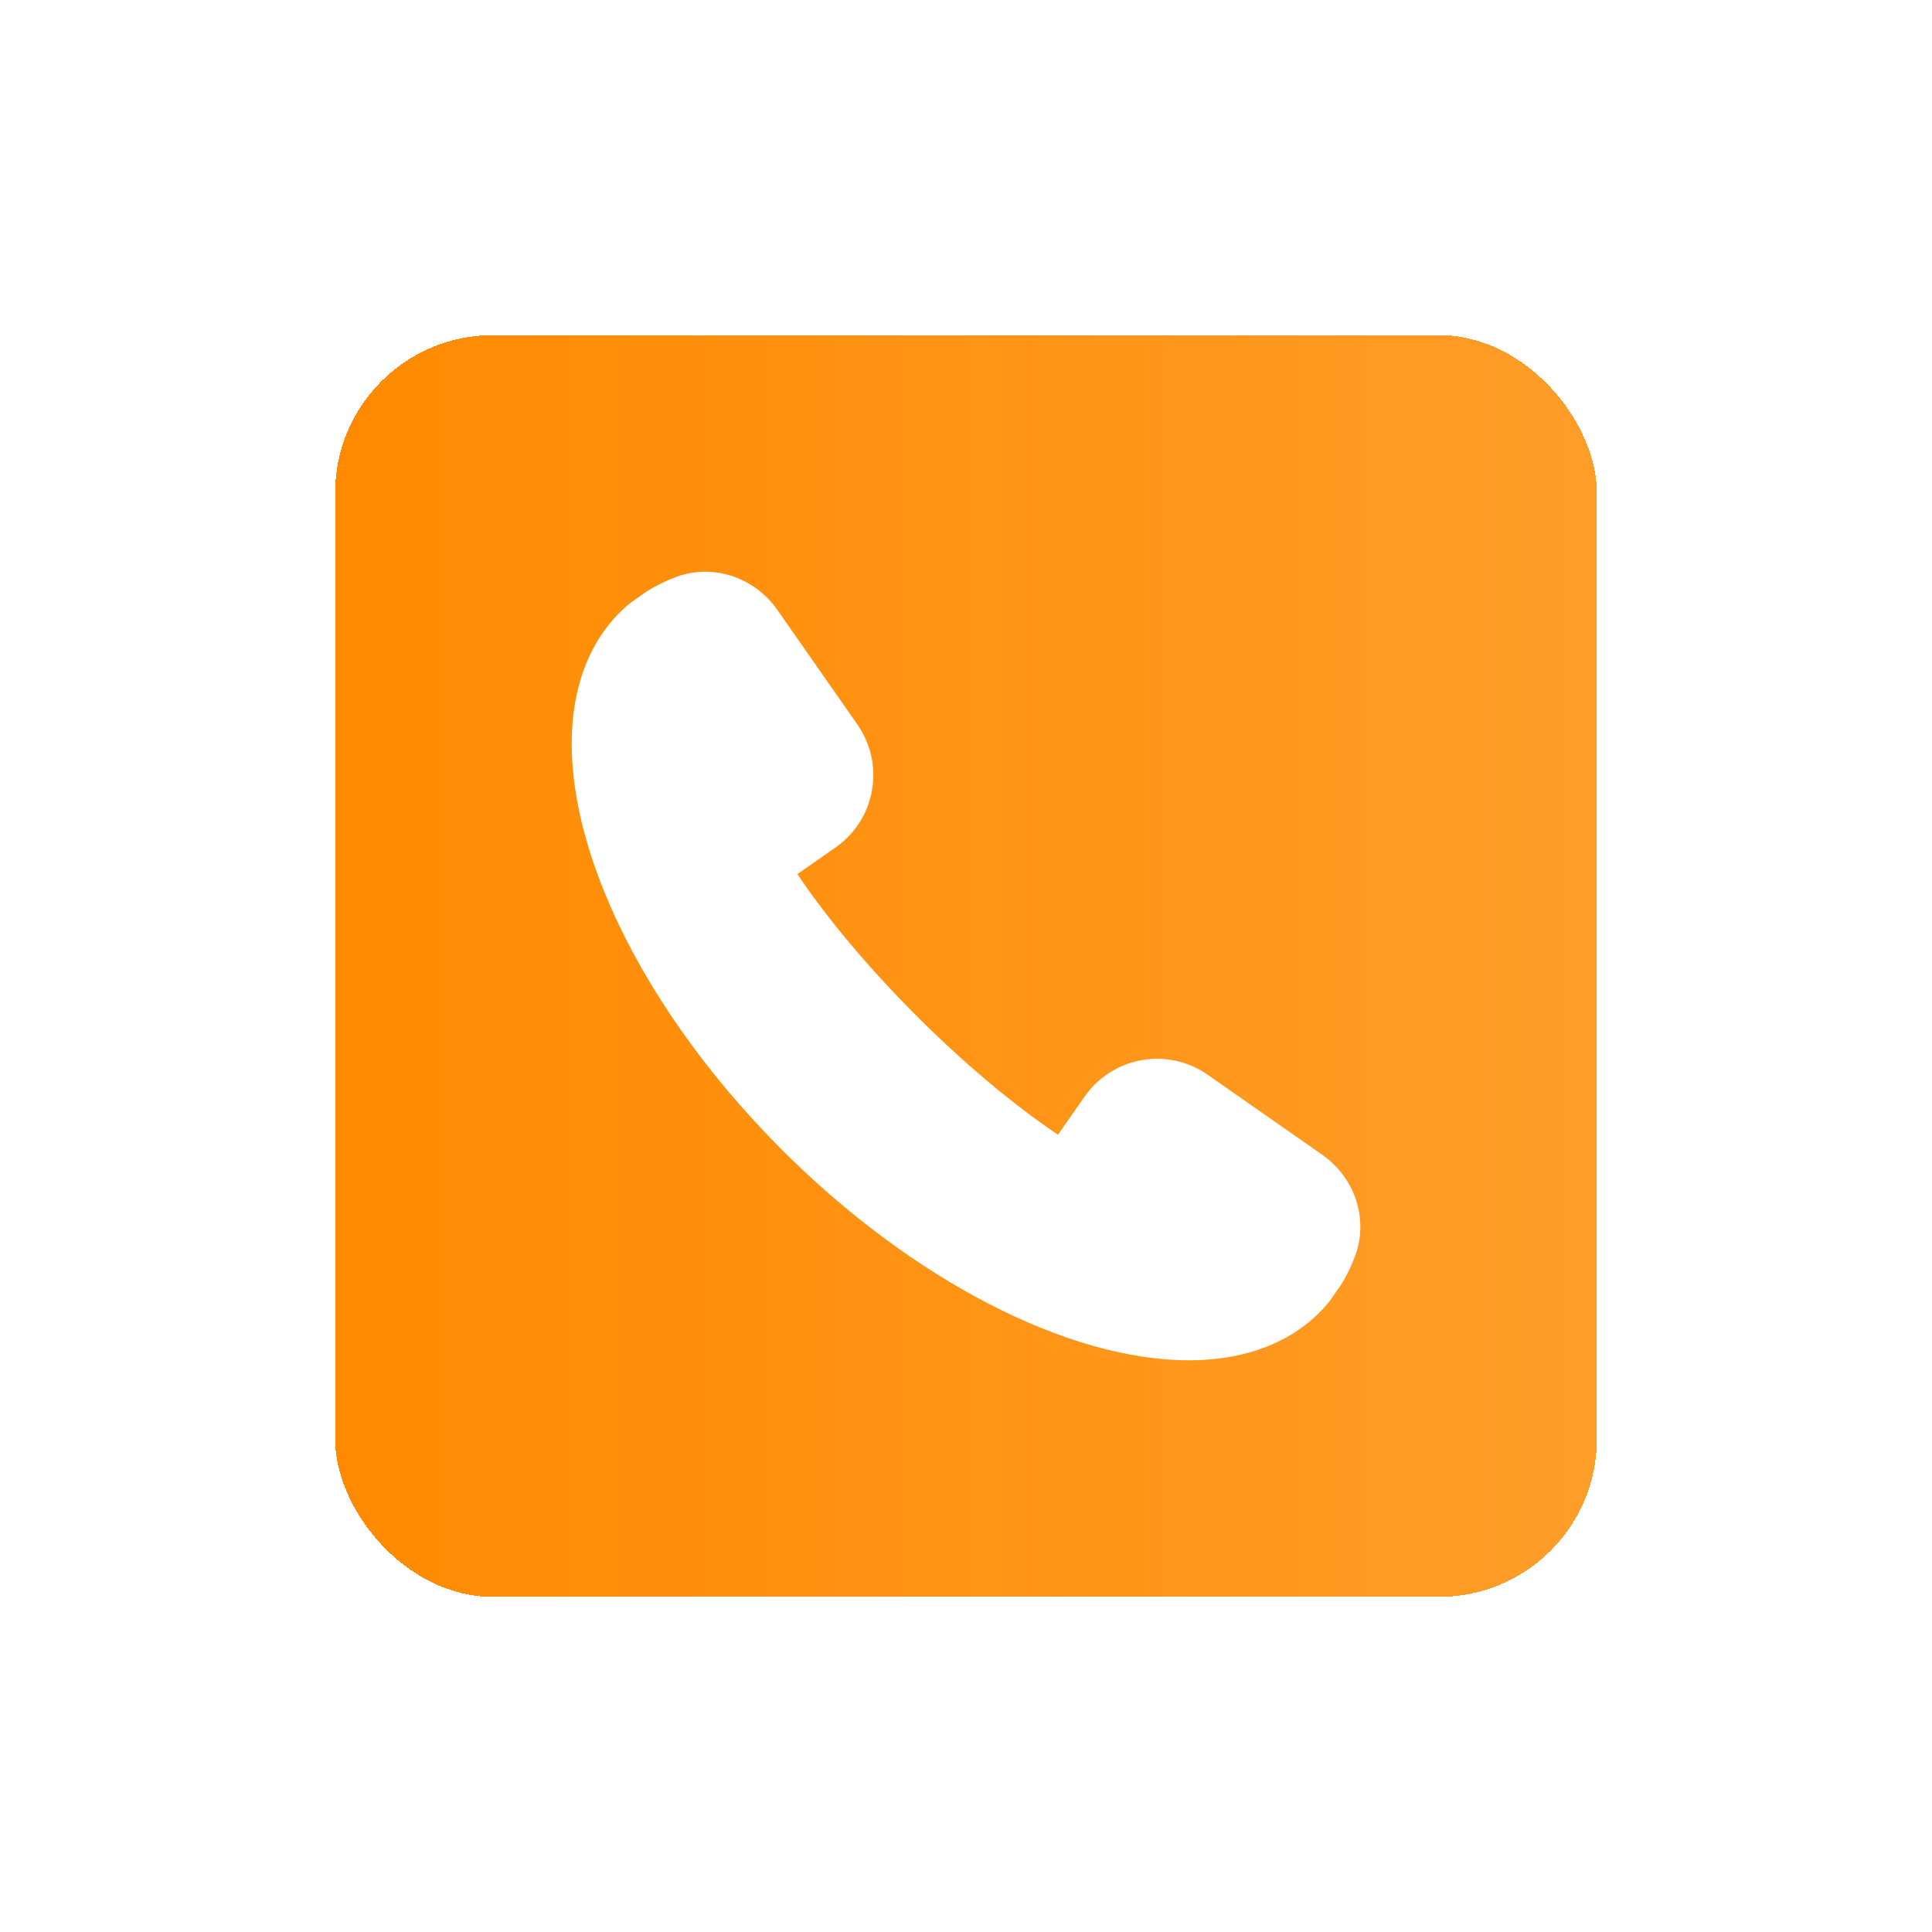 <svg width="49" height="49" viewBox="0 0 49 49" fill="none" xmlns="http://www.w3.org/2000/svg">
<g filter="url(#filter0_d_1338_3693)">
<rect x="8.5" y="4.5" width="32" height="32" rx="4" fill="url(#paint0_linear_1338_3693)" shape-rendering="crispEdges"/>
<path d="M33.532 25.286L30.628 23.257C30.249 22.993 29.805 22.853 29.345 22.853C28.613 22.853 27.926 23.212 27.507 23.812L26.833 24.779C25.703 24.021 24.442 22.963 23.241 21.761C22.039 20.559 20.981 19.299 20.224 18.169L21.189 17.495C21.681 17.152 22.01 16.639 22.115 16.049C22.219 15.461 22.087 14.866 21.744 14.373L19.716 11.469C19.292 10.863 18.607 10.5 17.885 10.5C17.634 10.5 17.389 10.544 17.155 10.63C16.889 10.729 16.642 10.849 16.4 11.001L15.999 11.284C15.898 11.361 15.805 11.447 15.716 11.536C15.227 12.025 14.88 12.644 14.684 13.376C13.848 16.509 15.918 21.248 19.836 25.166C23.127 28.456 27.079 30.5 30.151 30.5C30.678 30.5 31.174 30.439 31.626 30.318C32.358 30.122 32.977 29.775 33.466 29.286C33.555 29.197 33.64 29.104 33.731 28.986L34.014 28.583C34.152 28.362 34.272 28.115 34.371 27.847C34.713 26.924 34.368 25.87 33.532 25.286Z" fill="white"/>
</g>
<defs>
<filter id="filter0_d_1338_3693" x="0" y="0" width="49" height="49" filterUnits="userSpaceOnUse" color-interpolation-filters="sRGB">
<feFlood flood-opacity="0" result="BackgroundImageFix"/>
<feColorMatrix in="SourceAlpha" type="matrix" values="0 0 0 0 0 0 0 0 0 0 0 0 0 0 0 0 0 0 127 0" result="hardAlpha"/>
<feOffset dy="4"/>
<feGaussianBlur stdDeviation="4.25"/>
<feComposite in2="hardAlpha" operator="out"/>
<feColorMatrix type="matrix" values="0 0 0 0 0.769 0 0 0 0 0.427 0 0 0 0 0 0 0 0 0.38 0"/>
<feBlend mode="normal" in2="BackgroundImageFix" result="effect1_dropShadow_1338_3693"/>
<feBlend mode="normal" in="SourceGraphic" in2="effect1_dropShadow_1338_3693" result="shape"/>
</filter>
<linearGradient id="paint0_linear_1338_3693" x1="8.5" y1="20.5" x2="40.5" y2="20.5" gradientUnits="userSpaceOnUse">
<stop stop-color="#FF8A00"/>
<stop offset="1" stop-color="#FF9D29"/>
</linearGradient>
</defs>
</svg>

